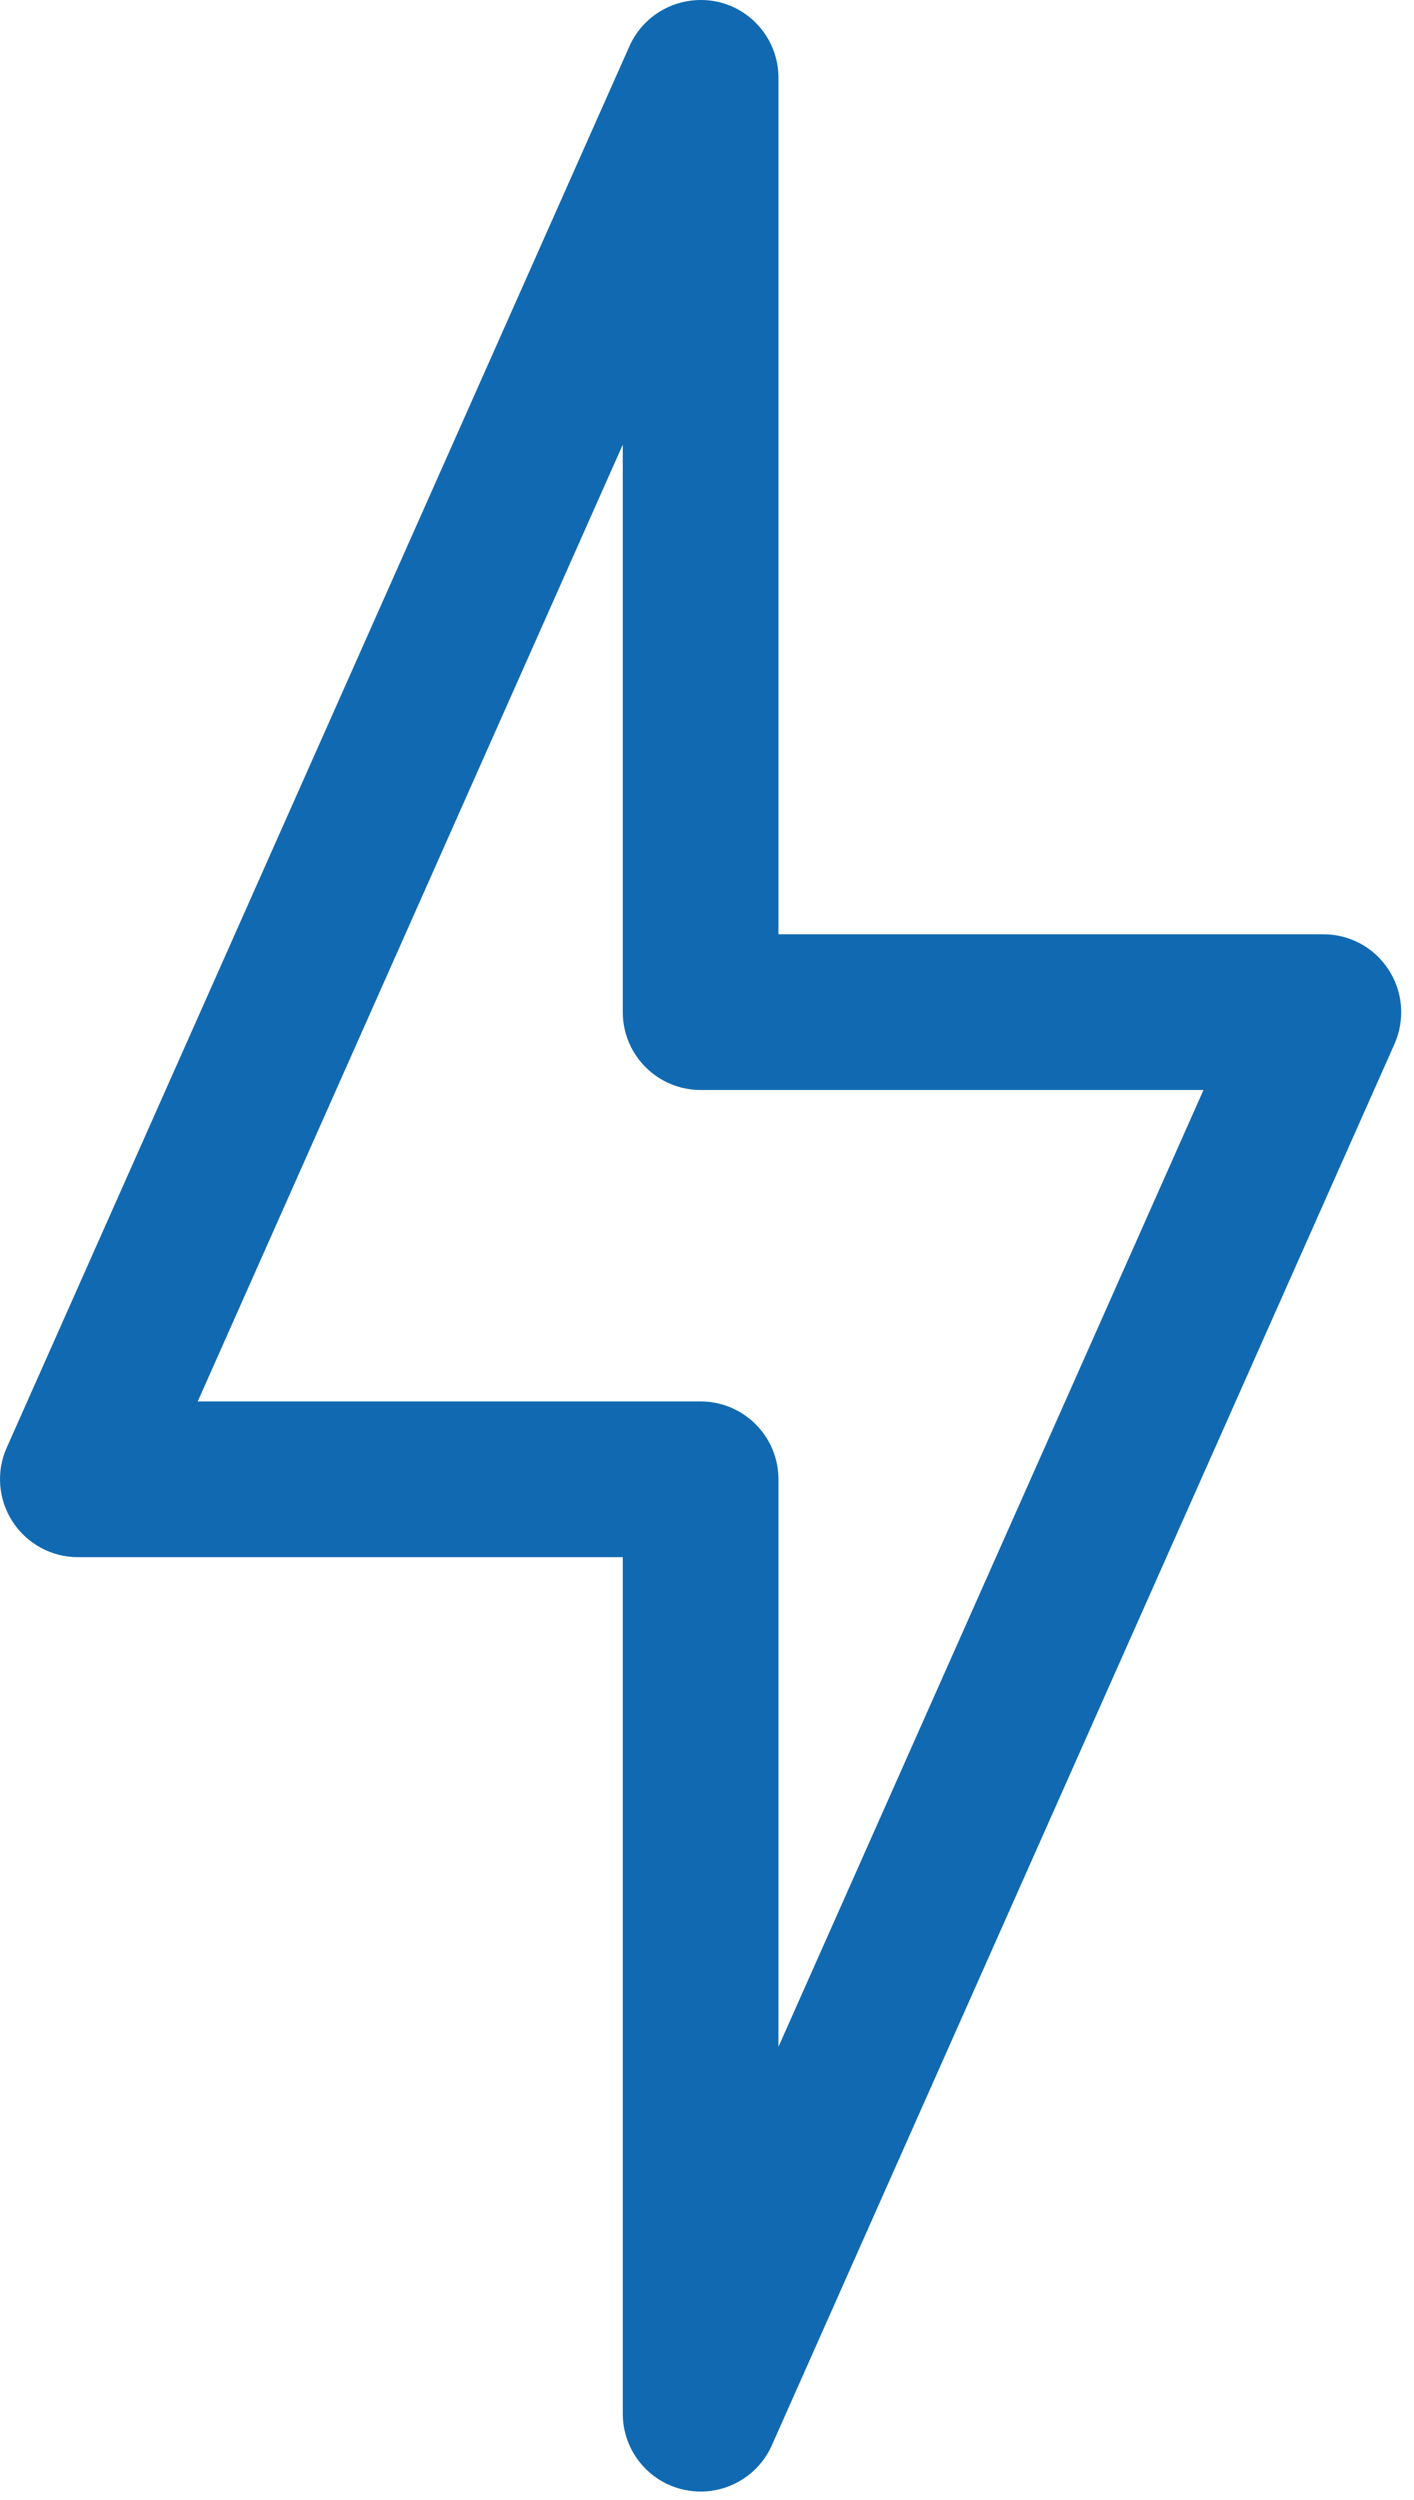 <?xml version="1.0" encoding="UTF-8"?> <svg xmlns="http://www.w3.org/2000/svg" width="99" height="175" viewBox="0 0 99 175" fill="none"> <path d="M97.223 67.881C96.22 66.322 94.498 65.396 92.655 65.396H54.503V5.442C54.503 2.87 52.705 0.646 50.187 0.112C47.647 -0.401 45.118 0.886 44.071 3.229L0.469 101.335C-0.283 103.014 -0.12 104.976 0.883 106.513C1.886 108.061 3.608 108.998 5.45 108.998H43.603V168.952C43.603 171.524 45.401 173.748 47.919 174.282C48.301 174.358 48.682 174.402 49.053 174.402C51.168 174.402 53.141 173.17 54.035 171.175L97.637 73.07C98.378 71.38 98.237 69.429 97.223 67.881ZM54.503 143.27V103.548C54.503 100.539 52.062 98.097 49.053 98.097H13.844L43.603 31.124V70.846C43.603 73.855 46.044 76.296 49.053 76.296H84.262L54.503 143.27Z" fill="#116AB1"></path> </svg> 